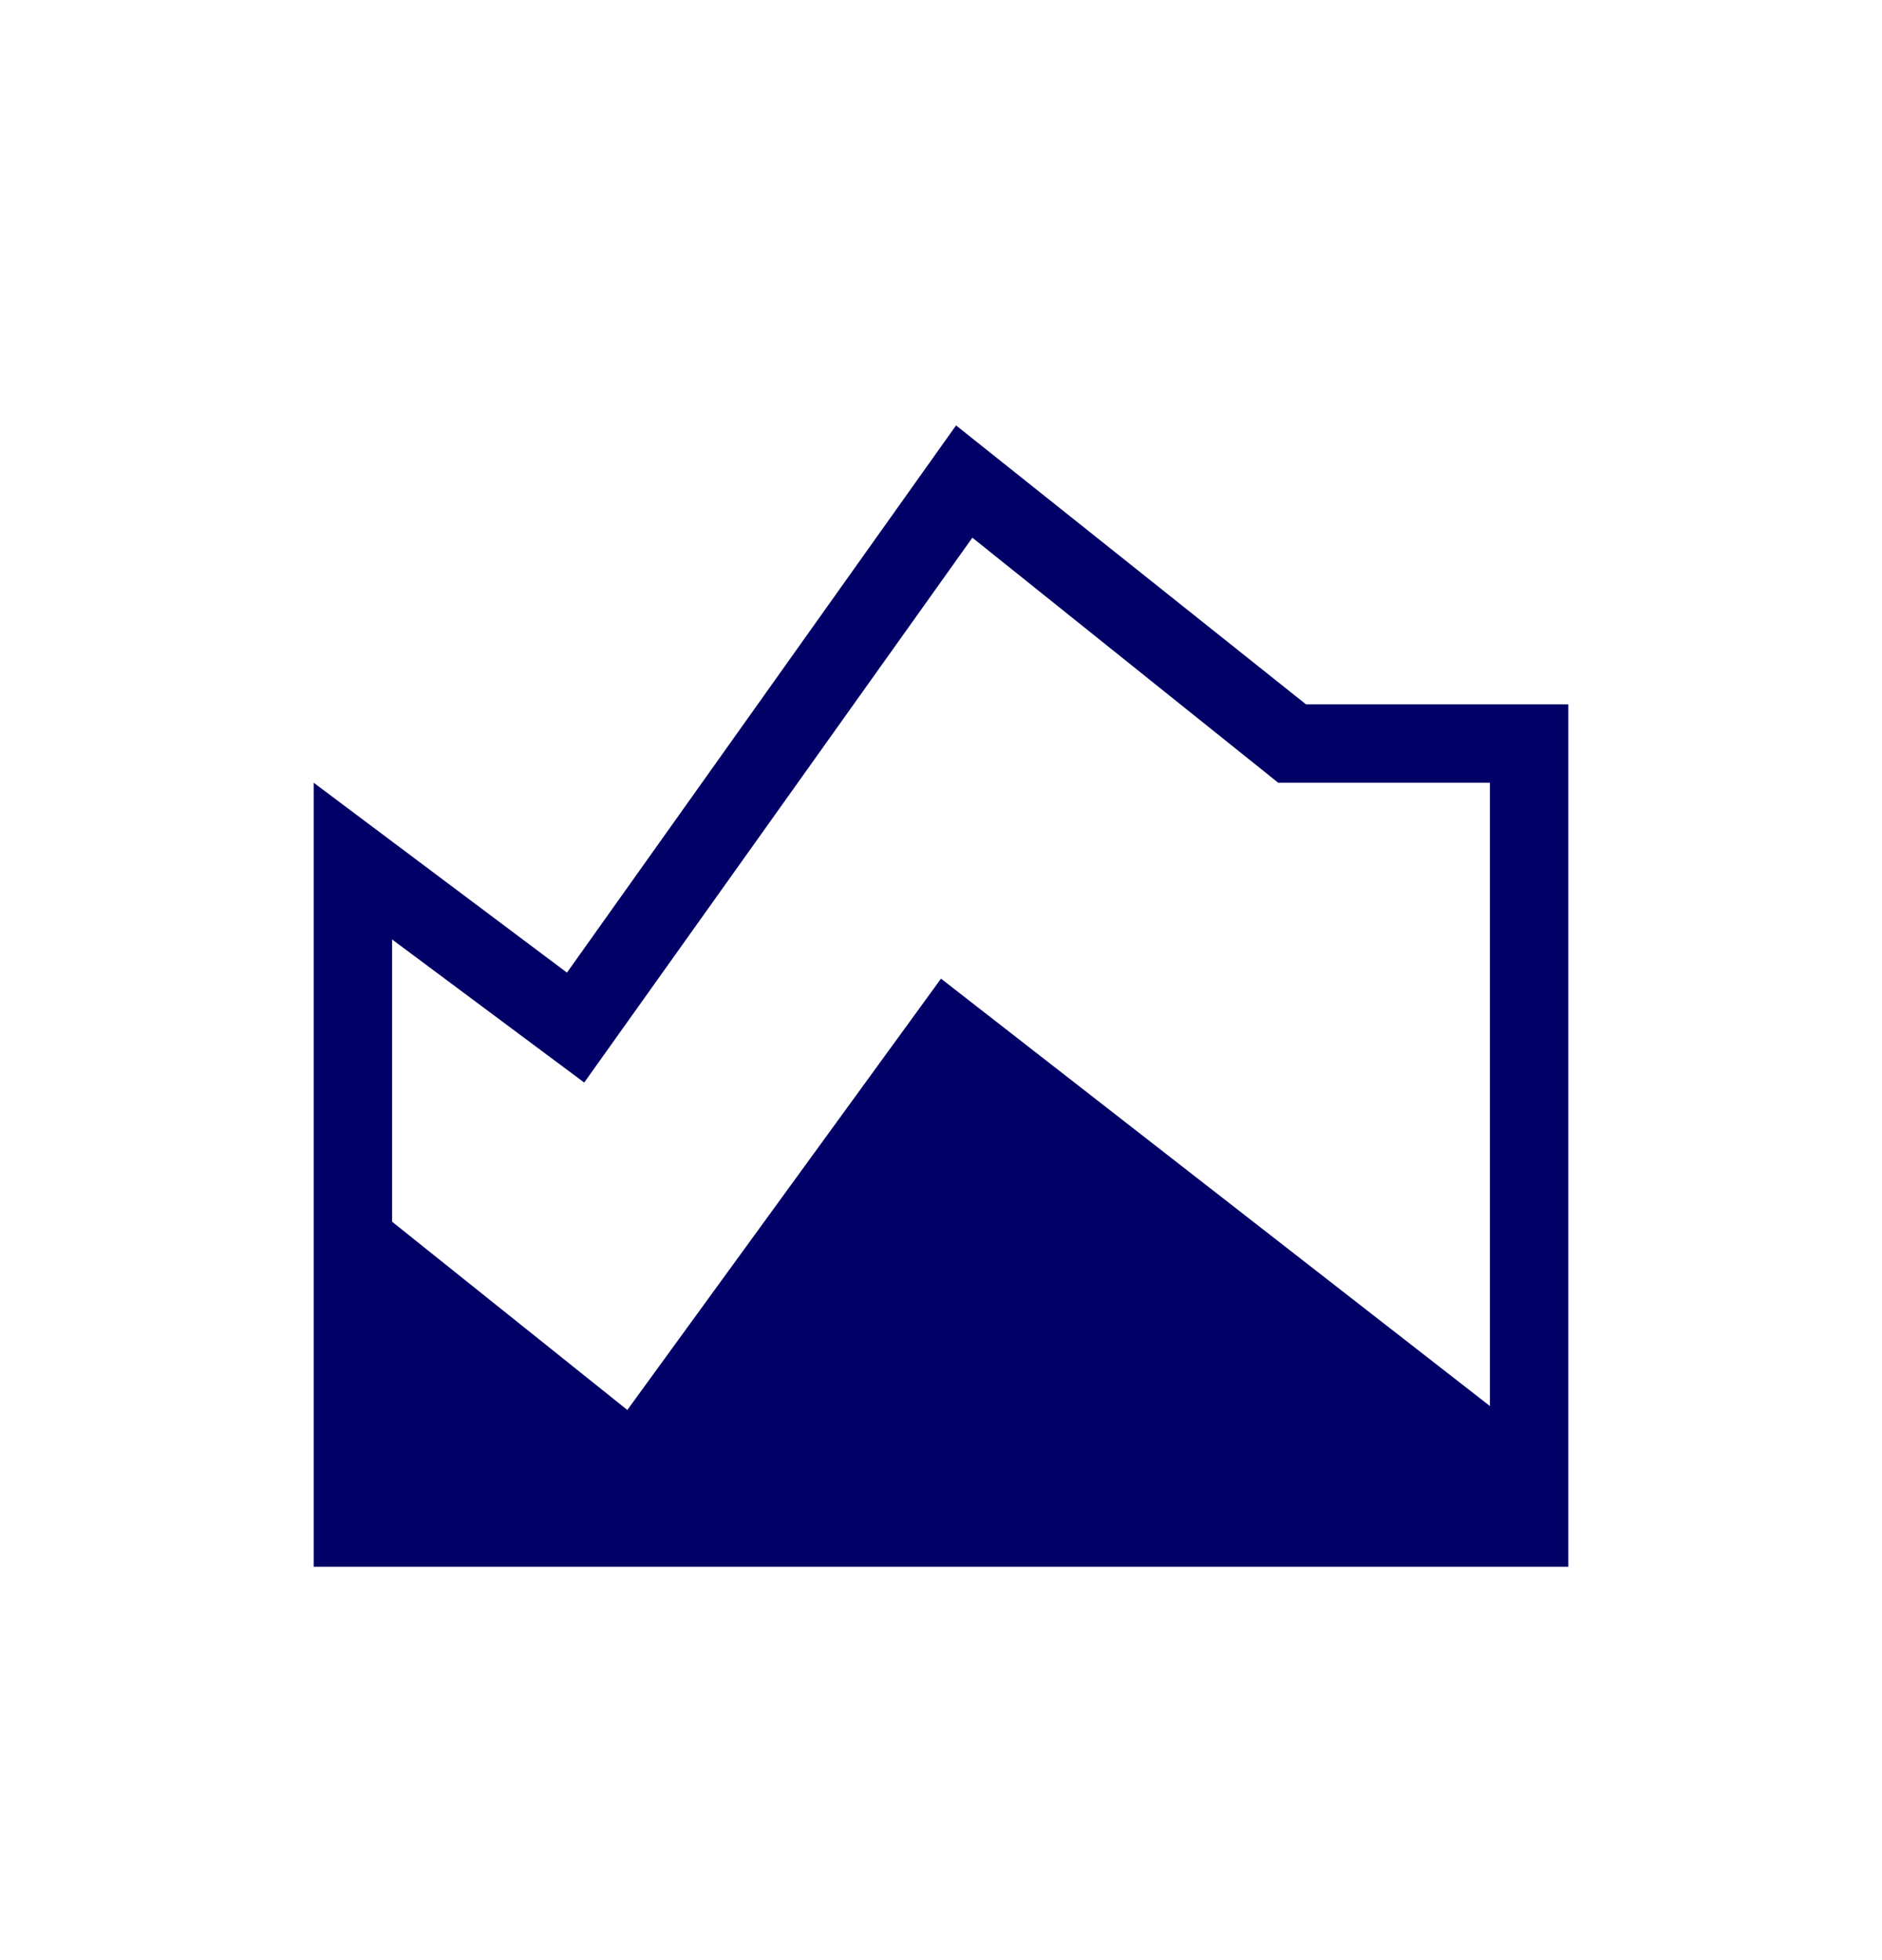 <svg xmlns="http://www.w3.org/2000/svg" width="24" height="25" viewBox="0 0 24 25" fill="none"><path d="M4 19.983V9.983L7.23 12.405L12.192 5.426L16.654 8.983H20V19.983H4ZM8 17.983L12 12.482L19 17.933V9.983H16.3L12.4 6.858L7.45 13.807L5 11.982V15.582L8 17.983Z" fill="#000066"></path></svg>